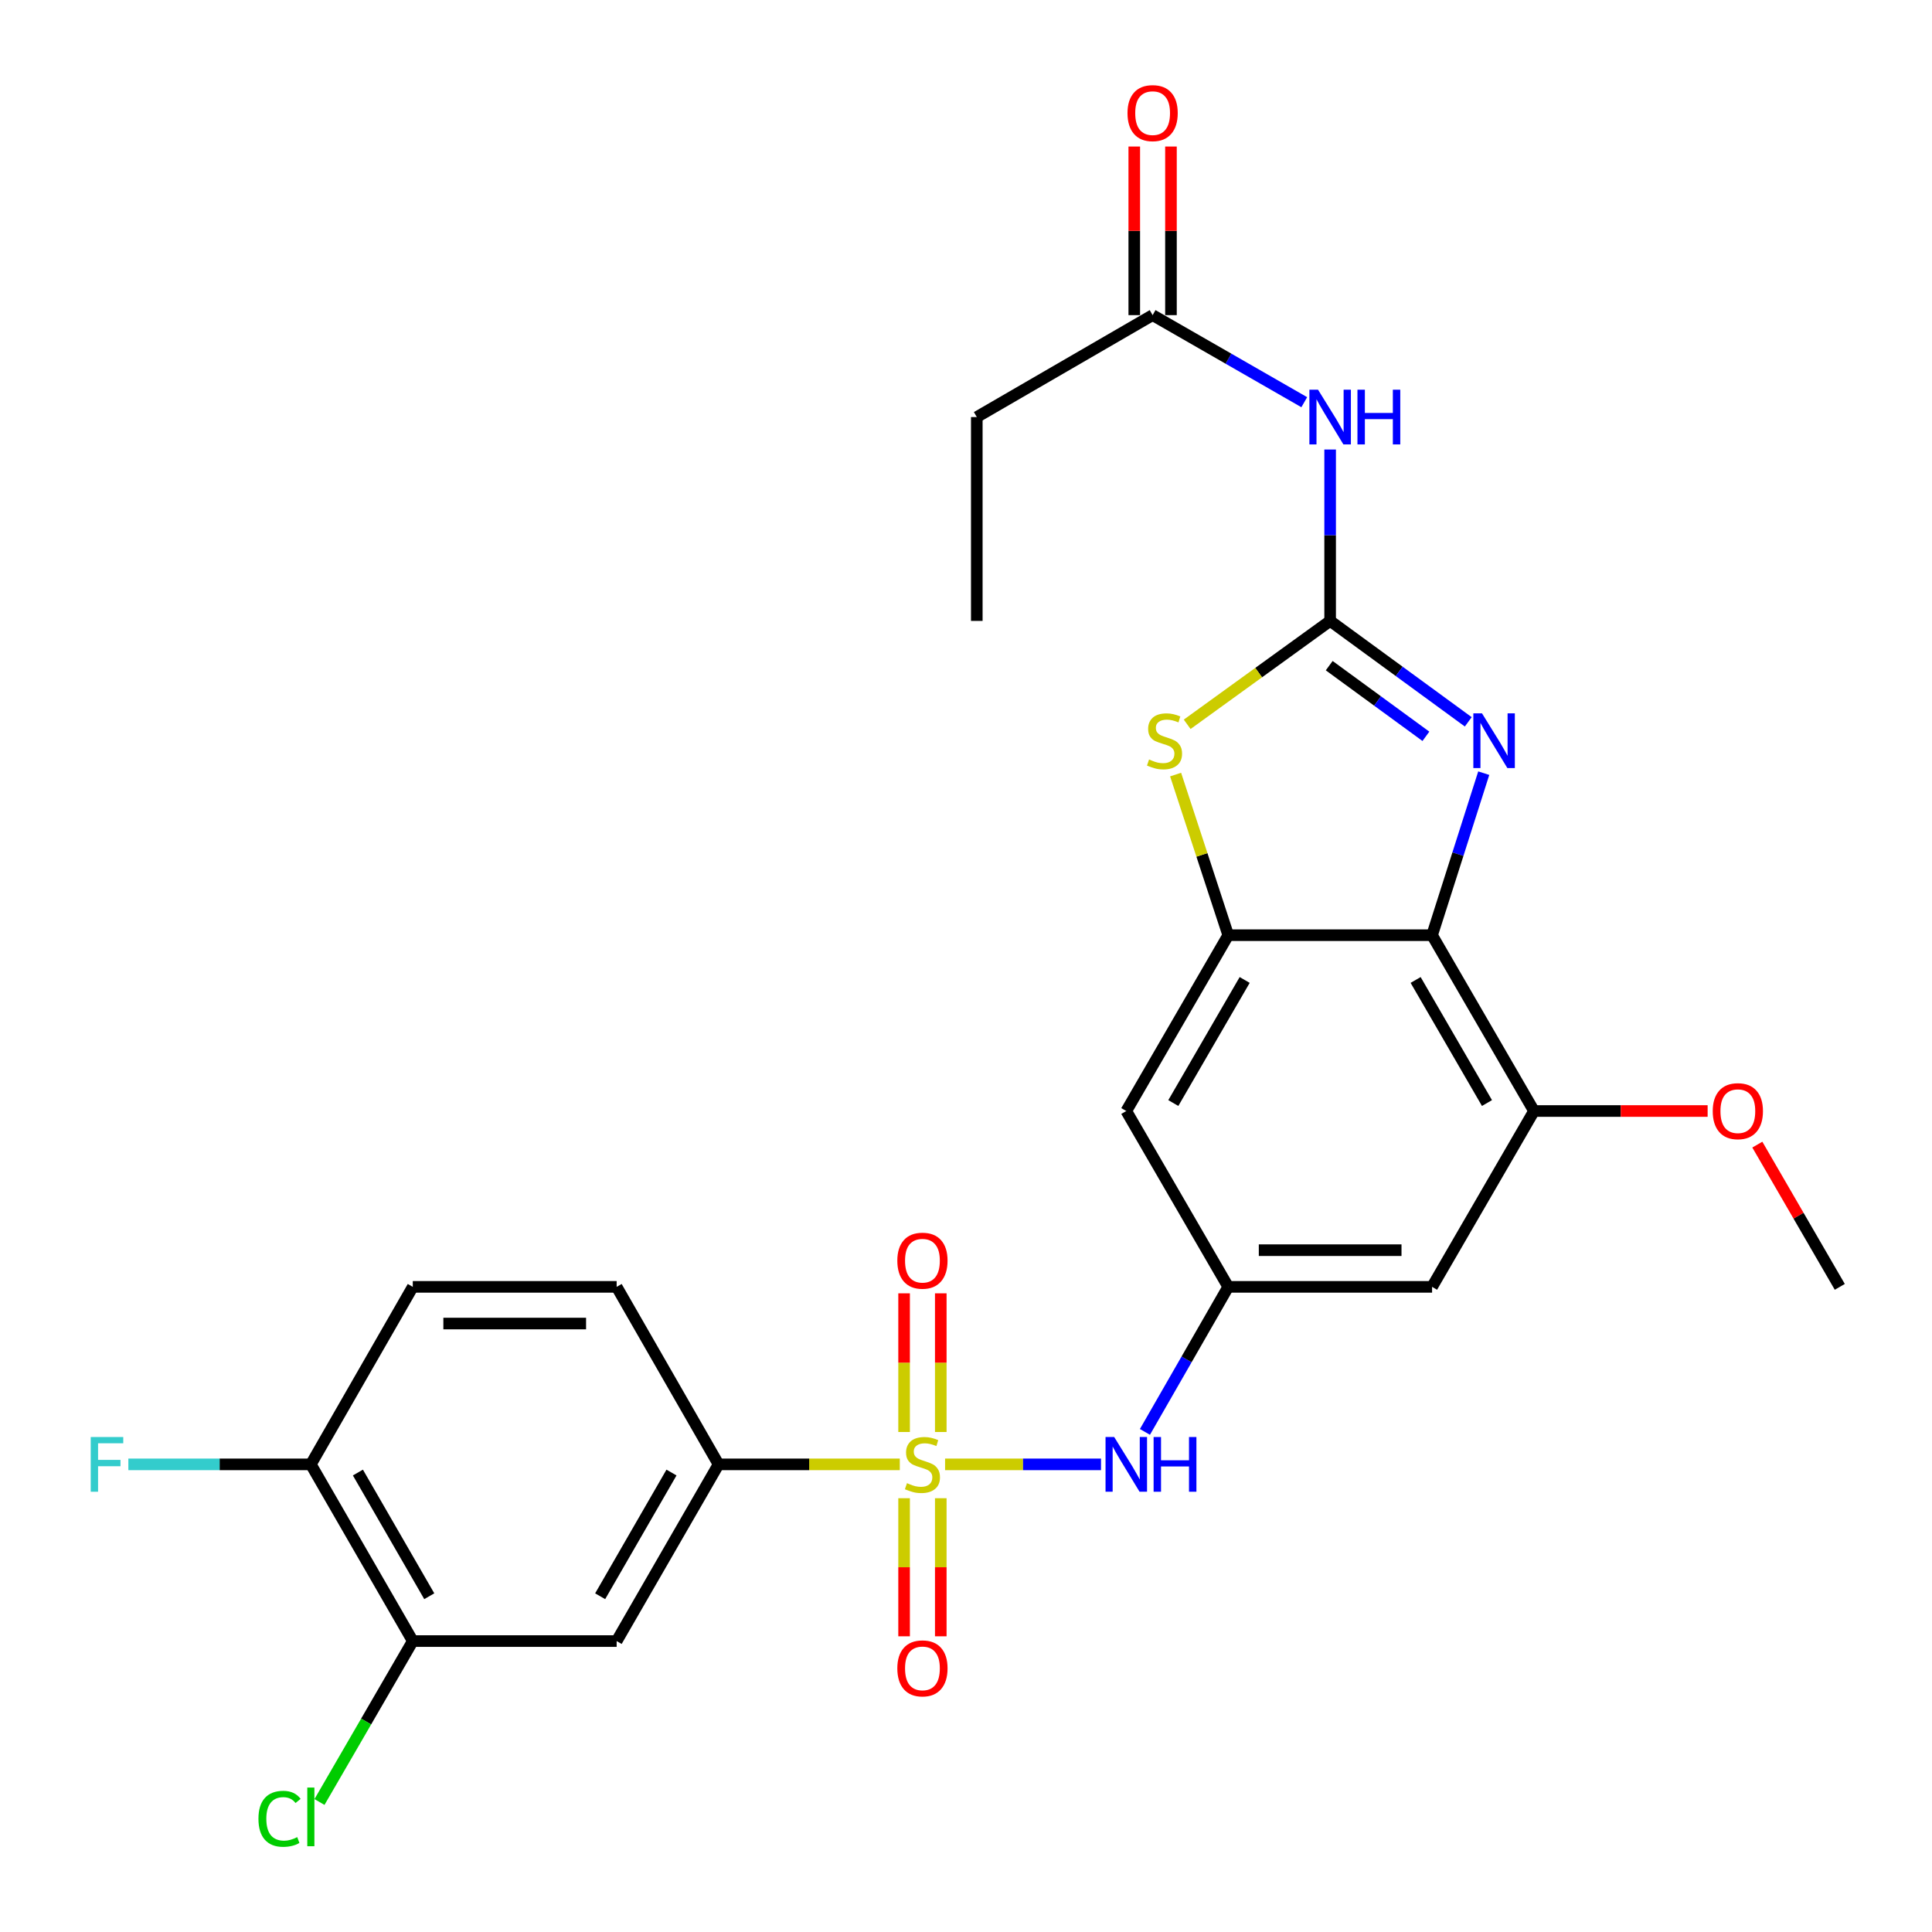 <?xml version='1.0' encoding='iso-8859-1'?>
<svg version='1.1' baseProfile='full'
              xmlns='http://www.w3.org/2000/svg'
                      xmlns:rdkit='http://www.rdkit.org/xml'
                      xmlns:xlink='http://www.w3.org/1999/xlink'
                  xml:space='preserve'
width='1000px' height='1000px' viewBox='0 0 1000 1000'>
<!-- END OF HEADER -->
<rect style='opacity:1.0;fill:#FFFFFF;stroke:none' width='1000' height='1000' x='0' y='0'> </rect>
<path class='bond-6' d='M 489.171,757.958 L 529.525,757.958' style='fill:none;fill-rule:evenodd;stroke:#CCCC00;stroke-width:6px;stroke-linecap:butt;stroke-linejoin:miter;stroke-opacity:1' />
<path class='bond-6' d='M 529.525,757.958 L 569.879,757.958' style='fill:none;fill-rule:evenodd;stroke:#0000FF;stroke-width:6px;stroke-linecap:butt;stroke-linejoin:miter;stroke-opacity:1' />
<path class='bond-7' d='M 465.735,757.958 L 418.828,757.958' style='fill:none;fill-rule:evenodd;stroke:#CCCC00;stroke-width:6px;stroke-linecap:butt;stroke-linejoin:miter;stroke-opacity:1' />
<path class='bond-7' d='M 418.828,757.958 L 371.922,757.958' style='fill:none;fill-rule:evenodd;stroke:#000000;stroke-width:6px;stroke-linecap:butt;stroke-linejoin:miter;stroke-opacity:1' />
<path class='bond-15' d='M 486.947,741.201 L 486.947,705.314' style='fill:none;fill-rule:evenodd;stroke:#CCCC00;stroke-width:6px;stroke-linecap:butt;stroke-linejoin:miter;stroke-opacity:1' />
<path class='bond-15' d='M 486.947,705.314 L 486.947,669.427' style='fill:none;fill-rule:evenodd;stroke:#FF0000;stroke-width:6px;stroke-linecap:butt;stroke-linejoin:miter;stroke-opacity:1' />
<path class='bond-15' d='M 467.959,741.201 L 467.959,705.314' style='fill:none;fill-rule:evenodd;stroke:#CCCC00;stroke-width:6px;stroke-linecap:butt;stroke-linejoin:miter;stroke-opacity:1' />
<path class='bond-15' d='M 467.959,705.314 L 467.959,669.427' style='fill:none;fill-rule:evenodd;stroke:#FF0000;stroke-width:6px;stroke-linecap:butt;stroke-linejoin:miter;stroke-opacity:1' />
<path class='bond-16' d='M 467.959,775.476 L 467.959,811.213' style='fill:none;fill-rule:evenodd;stroke:#CCCC00;stroke-width:6px;stroke-linecap:butt;stroke-linejoin:miter;stroke-opacity:1' />
<path class='bond-16' d='M 467.959,811.213 L 467.959,846.949' style='fill:none;fill-rule:evenodd;stroke:#FF0000;stroke-width:6px;stroke-linecap:butt;stroke-linejoin:miter;stroke-opacity:1' />
<path class='bond-16' d='M 486.947,775.476 L 486.947,811.213' style='fill:none;fill-rule:evenodd;stroke:#CCCC00;stroke-width:6px;stroke-linecap:butt;stroke-linejoin:miter;stroke-opacity:1' />
<path class='bond-16' d='M 486.947,811.213 L 486.947,846.949' style='fill:none;fill-rule:evenodd;stroke:#FF0000;stroke-width:6px;stroke-linecap:butt;stroke-linejoin:miter;stroke-opacity:1' />
<path class='bond-0' d='M 688.475,321.379 L 651.477,348.142' style='fill:none;fill-rule:evenodd;stroke:#000000;stroke-width:6px;stroke-linecap:butt;stroke-linejoin:miter;stroke-opacity:1' />
<path class='bond-0' d='M 651.477,348.142 L 614.479,374.905' style='fill:none;fill-rule:evenodd;stroke:#CCCC00;stroke-width:6px;stroke-linecap:butt;stroke-linejoin:miter;stroke-opacity:1' />
<path class='bond-5' d='M 688.475,321.379 L 688.475,277.023' style='fill:none;fill-rule:evenodd;stroke:#000000;stroke-width:6px;stroke-linecap:butt;stroke-linejoin:miter;stroke-opacity:1' />
<path class='bond-5' d='M 688.475,277.023 L 688.475,232.666' style='fill:none;fill-rule:evenodd;stroke:#0000FF;stroke-width:6px;stroke-linecap:butt;stroke-linejoin:miter;stroke-opacity:1' />
<path class='bond-29' d='M 688.475,321.379 L 724.224,347.499' style='fill:none;fill-rule:evenodd;stroke:#000000;stroke-width:6px;stroke-linecap:butt;stroke-linejoin:miter;stroke-opacity:1' />
<path class='bond-29' d='M 724.224,347.499 L 759.973,373.619' style='fill:none;fill-rule:evenodd;stroke:#0000FF;stroke-width:6px;stroke-linecap:butt;stroke-linejoin:miter;stroke-opacity:1' />
<path class='bond-29' d='M 687.998,344.547 L 713.022,362.831' style='fill:none;fill-rule:evenodd;stroke:#000000;stroke-width:6px;stroke-linecap:butt;stroke-linejoin:miter;stroke-opacity:1' />
<path class='bond-29' d='M 713.022,362.831 L 738.047,381.115' style='fill:none;fill-rule:evenodd;stroke:#0000FF;stroke-width:6px;stroke-linecap:butt;stroke-linejoin:miter;stroke-opacity:1' />
<path class='bond-1' d='M 767.984,400.188 L 754.612,442.121' style='fill:none;fill-rule:evenodd;stroke:#0000FF;stroke-width:6px;stroke-linecap:butt;stroke-linejoin:miter;stroke-opacity:1' />
<path class='bond-1' d='M 754.612,442.121 L 741.241,484.055' style='fill:none;fill-rule:evenodd;stroke:#000000;stroke-width:6px;stroke-linecap:butt;stroke-linejoin:miter;stroke-opacity:1' />
<path class='bond-2' d='M 741.241,484.055 L 793.996,575.061' style='fill:none;fill-rule:evenodd;stroke:#000000;stroke-width:6px;stroke-linecap:butt;stroke-linejoin:miter;stroke-opacity:1' />
<path class='bond-2' d='M 732.726,507.229 L 769.655,570.933' style='fill:none;fill-rule:evenodd;stroke:#000000;stroke-width:6px;stroke-linecap:butt;stroke-linejoin:miter;stroke-opacity:1' />
<path class='bond-28' d='M 741.241,484.055 L 635.73,484.055' style='fill:none;fill-rule:evenodd;stroke:#000000;stroke-width:6px;stroke-linecap:butt;stroke-linejoin:miter;stroke-opacity:1' />
<path class='bond-3' d='M 635.73,484.055 L 582.964,575.061' style='fill:none;fill-rule:evenodd;stroke:#000000;stroke-width:6px;stroke-linecap:butt;stroke-linejoin:miter;stroke-opacity:1' />
<path class='bond-3' d='M 644.242,507.23 L 607.306,570.934' style='fill:none;fill-rule:evenodd;stroke:#000000;stroke-width:6px;stroke-linecap:butt;stroke-linejoin:miter;stroke-opacity:1' />
<path class='bond-4' d='M 635.73,484.055 L 622.113,442.485' style='fill:none;fill-rule:evenodd;stroke:#000000;stroke-width:6px;stroke-linecap:butt;stroke-linejoin:miter;stroke-opacity:1' />
<path class='bond-4' d='M 622.113,442.485 L 608.496,400.914' style='fill:none;fill-rule:evenodd;stroke:#CCCC00;stroke-width:6px;stroke-linecap:butt;stroke-linejoin:miter;stroke-opacity:1' />
<path class='bond-14' d='M 675.086,208.181 L 635.84,185.647' style='fill:none;fill-rule:evenodd;stroke:#0000FF;stroke-width:6px;stroke-linecap:butt;stroke-linejoin:miter;stroke-opacity:1' />
<path class='bond-14' d='M 635.84,185.647 L 596.593,163.113' style='fill:none;fill-rule:evenodd;stroke:#000000;stroke-width:6px;stroke-linecap:butt;stroke-linejoin:miter;stroke-opacity:1' />
<path class='bond-9' d='M 592.617,741.15 L 614.174,703.613' style='fill:none;fill-rule:evenodd;stroke:#0000FF;stroke-width:6px;stroke-linecap:butt;stroke-linejoin:miter;stroke-opacity:1' />
<path class='bond-9' d='M 614.174,703.613 L 635.73,666.077' style='fill:none;fill-rule:evenodd;stroke:#000000;stroke-width:6px;stroke-linecap:butt;stroke-linejoin:miter;stroke-opacity:1' />
<path class='bond-10' d='M 371.922,757.958 L 319.177,849.418' style='fill:none;fill-rule:evenodd;stroke:#000000;stroke-width:6px;stroke-linecap:butt;stroke-linejoin:miter;stroke-opacity:1' />
<path class='bond-10' d='M 347.561,762.191 L 310.64,826.213' style='fill:none;fill-rule:evenodd;stroke:#000000;stroke-width:6px;stroke-linecap:butt;stroke-linejoin:miter;stroke-opacity:1' />
<path class='bond-18' d='M 371.922,757.958 L 319.177,666.077' style='fill:none;fill-rule:evenodd;stroke:#000000;stroke-width:6px;stroke-linecap:butt;stroke-linejoin:miter;stroke-opacity:1' />
<path class='bond-8' d='M 793.996,575.061 L 741.241,666.077' style='fill:none;fill-rule:evenodd;stroke:#000000;stroke-width:6px;stroke-linecap:butt;stroke-linejoin:miter;stroke-opacity:1' />
<path class='bond-22' d='M 793.996,575.061 L 838.932,575.061' style='fill:none;fill-rule:evenodd;stroke:#000000;stroke-width:6px;stroke-linecap:butt;stroke-linejoin:miter;stroke-opacity:1' />
<path class='bond-22' d='M 838.932,575.061 L 883.869,575.061' style='fill:none;fill-rule:evenodd;stroke:#FF0000;stroke-width:6px;stroke-linecap:butt;stroke-linejoin:miter;stroke-opacity:1' />
<path class='bond-11' d='M 635.73,666.077 L 582.964,575.061' style='fill:none;fill-rule:evenodd;stroke:#000000;stroke-width:6px;stroke-linecap:butt;stroke-linejoin:miter;stroke-opacity:1' />
<path class='bond-12' d='M 635.73,666.077 L 741.241,666.077' style='fill:none;fill-rule:evenodd;stroke:#000000;stroke-width:6px;stroke-linecap:butt;stroke-linejoin:miter;stroke-opacity:1' />
<path class='bond-12' d='M 651.557,647.089 L 725.414,647.089' style='fill:none;fill-rule:evenodd;stroke:#000000;stroke-width:6px;stroke-linecap:butt;stroke-linejoin:miter;stroke-opacity:1' />
<path class='bond-13' d='M 319.177,849.418 L 213.656,849.418' style='fill:none;fill-rule:evenodd;stroke:#000000;stroke-width:6px;stroke-linecap:butt;stroke-linejoin:miter;stroke-opacity:1' />
<path class='bond-21' d='M 213.656,849.418 L 189.508,891.066' style='fill:none;fill-rule:evenodd;stroke:#000000;stroke-width:6px;stroke-linecap:butt;stroke-linejoin:miter;stroke-opacity:1' />
<path class='bond-21' d='M 189.508,891.066 L 165.36,932.714' style='fill:none;fill-rule:evenodd;stroke:#00CC00;stroke-width:6px;stroke-linecap:butt;stroke-linejoin:miter;stroke-opacity:1' />
<path class='bond-27' d='M 213.656,849.418 L 160.89,757.958' style='fill:none;fill-rule:evenodd;stroke:#000000;stroke-width:6px;stroke-linecap:butt;stroke-linejoin:miter;stroke-opacity:1' />
<path class='bond-27' d='M 222.188,826.21 L 185.252,762.188' style='fill:none;fill-rule:evenodd;stroke:#000000;stroke-width:6px;stroke-linecap:butt;stroke-linejoin:miter;stroke-opacity:1' />
<path class='bond-19' d='M 606.087,163.113 L 606.087,119.479' style='fill:none;fill-rule:evenodd;stroke:#000000;stroke-width:6px;stroke-linecap:butt;stroke-linejoin:miter;stroke-opacity:1' />
<path class='bond-19' d='M 606.087,119.479 L 606.087,75.844' style='fill:none;fill-rule:evenodd;stroke:#FF0000;stroke-width:6px;stroke-linecap:butt;stroke-linejoin:miter;stroke-opacity:1' />
<path class='bond-19' d='M 587.099,163.113 L 587.099,119.479' style='fill:none;fill-rule:evenodd;stroke:#000000;stroke-width:6px;stroke-linecap:butt;stroke-linejoin:miter;stroke-opacity:1' />
<path class='bond-19' d='M 587.099,119.479 L 587.099,75.844' style='fill:none;fill-rule:evenodd;stroke:#FF0000;stroke-width:6px;stroke-linecap:butt;stroke-linejoin:miter;stroke-opacity:1' />
<path class='bond-24' d='M 596.593,163.113 L 505.587,215.869' style='fill:none;fill-rule:evenodd;stroke:#000000;stroke-width:6px;stroke-linecap:butt;stroke-linejoin:miter;stroke-opacity:1' />
<path class='bond-17' d='M 160.89,757.958 L 213.656,666.077' style='fill:none;fill-rule:evenodd;stroke:#000000;stroke-width:6px;stroke-linecap:butt;stroke-linejoin:miter;stroke-opacity:1' />
<path class='bond-23' d='M 160.89,757.958 L 113.663,757.958' style='fill:none;fill-rule:evenodd;stroke:#000000;stroke-width:6px;stroke-linecap:butt;stroke-linejoin:miter;stroke-opacity:1' />
<path class='bond-23' d='M 113.663,757.958 L 66.437,757.958' style='fill:none;fill-rule:evenodd;stroke:#33CCCC;stroke-width:6px;stroke-linecap:butt;stroke-linejoin:miter;stroke-opacity:1' />
<path class='bond-20' d='M 319.177,666.077 L 213.656,666.077' style='fill:none;fill-rule:evenodd;stroke:#000000;stroke-width:6px;stroke-linecap:butt;stroke-linejoin:miter;stroke-opacity:1' />
<path class='bond-20' d='M 303.349,685.065 L 229.484,685.065' style='fill:none;fill-rule:evenodd;stroke:#000000;stroke-width:6px;stroke-linecap:butt;stroke-linejoin:miter;stroke-opacity:1' />
<path class='bond-25' d='M 909.588,592.451 L 930.93,629.264' style='fill:none;fill-rule:evenodd;stroke:#FF0000;stroke-width:6px;stroke-linecap:butt;stroke-linejoin:miter;stroke-opacity:1' />
<path class='bond-25' d='M 930.93,629.264 L 952.272,666.077' style='fill:none;fill-rule:evenodd;stroke:#000000;stroke-width:6px;stroke-linecap:butt;stroke-linejoin:miter;stroke-opacity:1' />
<path class='bond-26' d='M 505.587,215.869 L 505.587,321.379' style='fill:none;fill-rule:evenodd;stroke:#000000;stroke-width:6px;stroke-linecap:butt;stroke-linejoin:miter;stroke-opacity:1' />
<path  class='atom-0' d='M 469.453 767.678
Q 469.773 767.798, 471.093 768.358
Q 472.413 768.918, 473.853 769.278
Q 475.333 769.598, 476.773 769.598
Q 479.453 769.598, 481.013 768.318
Q 482.573 766.998, 482.573 764.718
Q 482.573 763.158, 481.773 762.198
Q 481.013 761.238, 479.813 760.718
Q 478.613 760.198, 476.613 759.598
Q 474.093 758.838, 472.573 758.118
Q 471.093 757.398, 470.013 755.878
Q 468.973 754.358, 468.973 751.798
Q 468.973 748.238, 471.373 746.038
Q 473.813 743.838, 478.613 743.838
Q 481.893 743.838, 485.613 745.398
L 484.693 748.478
Q 481.293 747.078, 478.733 747.078
Q 475.973 747.078, 474.453 748.238
Q 472.933 749.358, 472.973 751.318
Q 472.973 752.838, 473.733 753.758
Q 474.533 754.678, 475.653 755.198
Q 476.813 755.718, 478.733 756.318
Q 481.293 757.118, 482.813 757.918
Q 484.333 758.718, 485.413 760.358
Q 486.533 761.958, 486.533 764.718
Q 486.533 768.638, 483.893 770.758
Q 481.293 772.838, 476.933 772.838
Q 474.413 772.838, 472.493 772.278
Q 470.613 771.758, 468.373 770.838
L 469.453 767.678
' fill='#CCCC00'/>
<path  class='atom-2' d='M 767.081 369.226
L 776.361 384.226
Q 777.281 385.706, 778.761 388.386
Q 780.241 391.066, 780.321 391.226
L 780.321 369.226
L 784.081 369.226
L 784.081 397.546
L 780.201 397.546
L 770.241 381.146
Q 769.081 379.226, 767.841 377.026
Q 766.641 374.826, 766.281 374.146
L 766.281 397.546
L 762.601 397.546
L 762.601 369.226
L 767.081 369.226
' fill='#0000FF'/>
<path  class='atom-5' d='M 594.754 393.106
Q 595.074 393.226, 596.394 393.786
Q 597.714 394.346, 599.154 394.706
Q 600.634 395.026, 602.074 395.026
Q 604.754 395.026, 606.314 393.746
Q 607.874 392.426, 607.874 390.146
Q 607.874 388.586, 607.074 387.626
Q 606.314 386.666, 605.114 386.146
Q 603.914 385.626, 601.914 385.026
Q 599.394 384.266, 597.874 383.546
Q 596.394 382.826, 595.314 381.306
Q 594.274 379.786, 594.274 377.226
Q 594.274 373.666, 596.674 371.466
Q 599.114 369.266, 603.914 369.266
Q 607.194 369.266, 610.914 370.826
L 609.994 373.906
Q 606.594 372.506, 604.034 372.506
Q 601.274 372.506, 599.754 373.666
Q 598.234 374.786, 598.274 376.746
Q 598.274 378.266, 599.034 379.186
Q 599.834 380.106, 600.954 380.626
Q 602.114 381.146, 604.034 381.746
Q 606.594 382.546, 608.114 383.346
Q 609.634 384.146, 610.714 385.786
Q 611.834 387.386, 611.834 390.146
Q 611.834 394.066, 609.194 396.186
Q 606.594 398.266, 602.234 398.266
Q 599.714 398.266, 597.794 397.706
Q 595.914 397.186, 593.674 396.266
L 594.754 393.106
' fill='#CCCC00'/>
<path  class='atom-6' d='M 682.215 201.709
L 691.495 216.709
Q 692.415 218.189, 693.895 220.869
Q 695.375 223.549, 695.455 223.709
L 695.455 201.709
L 699.215 201.709
L 699.215 230.029
L 695.335 230.029
L 685.375 213.629
Q 684.215 211.709, 682.975 209.509
Q 681.775 207.309, 681.415 206.629
L 681.415 230.029
L 677.735 230.029
L 677.735 201.709
L 682.215 201.709
' fill='#0000FF'/>
<path  class='atom-6' d='M 702.615 201.709
L 706.455 201.709
L 706.455 213.749
L 720.935 213.749
L 720.935 201.709
L 724.775 201.709
L 724.775 230.029
L 720.935 230.029
L 720.935 216.949
L 706.455 216.949
L 706.455 230.029
L 702.615 230.029
L 702.615 201.709
' fill='#0000FF'/>
<path  class='atom-7' d='M 576.704 743.798
L 585.984 758.798
Q 586.904 760.278, 588.384 762.958
Q 589.864 765.638, 589.944 765.798
L 589.944 743.798
L 593.704 743.798
L 593.704 772.118
L 589.824 772.118
L 579.864 755.718
Q 578.704 753.798, 577.464 751.598
Q 576.264 749.398, 575.904 748.718
L 575.904 772.118
L 572.224 772.118
L 572.224 743.798
L 576.704 743.798
' fill='#0000FF'/>
<path  class='atom-7' d='M 597.104 743.798
L 600.944 743.798
L 600.944 755.838
L 615.424 755.838
L 615.424 743.798
L 619.264 743.798
L 619.264 772.118
L 615.424 772.118
L 615.424 759.038
L 600.944 759.038
L 600.944 772.118
L 597.104 772.118
L 597.104 743.798
' fill='#0000FF'/>
<path  class='atom-16' d='M 464.453 652.528
Q 464.453 645.728, 467.813 641.928
Q 471.173 638.128, 477.453 638.128
Q 483.733 638.128, 487.093 641.928
Q 490.453 645.728, 490.453 652.528
Q 490.453 659.408, 487.053 663.328
Q 483.653 667.208, 477.453 667.208
Q 471.213 667.208, 467.813 663.328
Q 464.453 659.448, 464.453 652.528
M 477.453 664.008
Q 481.773 664.008, 484.093 661.128
Q 486.453 658.208, 486.453 652.528
Q 486.453 646.968, 484.093 644.168
Q 481.773 641.328, 477.453 641.328
Q 473.133 641.328, 470.773 644.128
Q 468.453 646.928, 468.453 652.528
Q 468.453 658.248, 470.773 661.128
Q 473.133 664.008, 477.453 664.008
' fill='#FF0000'/>
<path  class='atom-17' d='M 464.453 863.549
Q 464.453 856.749, 467.813 852.949
Q 471.173 849.149, 477.453 849.149
Q 483.733 849.149, 487.093 852.949
Q 490.453 856.749, 490.453 863.549
Q 490.453 870.429, 487.053 874.349
Q 483.653 878.229, 477.453 878.229
Q 471.213 878.229, 467.813 874.349
Q 464.453 870.469, 464.453 863.549
M 477.453 875.029
Q 481.773 875.029, 484.093 872.149
Q 486.453 869.229, 486.453 863.549
Q 486.453 857.989, 484.093 855.189
Q 481.773 852.349, 477.453 852.349
Q 473.133 852.349, 470.773 855.149
Q 468.453 857.949, 468.453 863.549
Q 468.453 869.269, 470.773 872.149
Q 473.133 875.029, 477.453 875.029
' fill='#FF0000'/>
<path  class='atom-20' d='M 583.593 58.548
Q 583.593 51.748, 586.953 47.948
Q 590.313 44.148, 596.593 44.148
Q 602.873 44.148, 606.233 47.948
Q 609.593 51.748, 609.593 58.548
Q 609.593 65.428, 606.193 69.348
Q 602.793 73.228, 596.593 73.228
Q 590.353 73.228, 586.953 69.348
Q 583.593 65.468, 583.593 58.548
M 596.593 70.028
Q 600.913 70.028, 603.233 67.148
Q 605.593 64.228, 605.593 58.548
Q 605.593 52.988, 603.233 50.188
Q 600.913 47.348, 596.593 47.348
Q 592.273 47.348, 589.913 50.148
Q 587.593 52.948, 587.593 58.548
Q 587.593 64.268, 589.913 67.148
Q 592.273 70.028, 596.593 70.028
' fill='#FF0000'/>
<path  class='atom-22' d='M 133.77 941.404
Q 133.77 934.364, 137.05 930.684
Q 140.37 926.964, 146.65 926.964
Q 152.49 926.964, 155.61 931.084
L 152.97 933.244
Q 150.69 930.244, 146.65 930.244
Q 142.37 930.244, 140.09 933.124
Q 137.85 935.964, 137.85 941.404
Q 137.85 947.004, 140.17 949.884
Q 142.53 952.764, 147.09 952.764
Q 150.21 952.764, 153.85 950.884
L 154.97 953.884
Q 153.49 954.844, 151.25 955.404
Q 149.01 955.964, 146.53 955.964
Q 140.37 955.964, 137.05 952.204
Q 133.77 948.444, 133.77 941.404
' fill='#00CC00'/>
<path  class='atom-22' d='M 159.05 925.244
L 162.73 925.244
L 162.73 955.604
L 159.05 955.604
L 159.05 925.244
' fill='#00CC00'/>
<path  class='atom-23' d='M 886.507 575.141
Q 886.507 568.341, 889.867 564.541
Q 893.227 560.741, 899.507 560.741
Q 905.787 560.741, 909.147 564.541
Q 912.507 568.341, 912.507 575.141
Q 912.507 582.021, 909.107 585.941
Q 905.707 589.821, 899.507 589.821
Q 893.267 589.821, 889.867 585.941
Q 886.507 582.061, 886.507 575.141
M 899.507 586.621
Q 903.827 586.621, 906.147 583.741
Q 908.507 580.821, 908.507 575.141
Q 908.507 569.581, 906.147 566.781
Q 903.827 563.941, 899.507 563.941
Q 895.187 563.941, 892.827 566.741
Q 890.507 569.541, 890.507 575.141
Q 890.507 580.861, 892.827 583.741
Q 895.187 586.621, 899.507 586.621
' fill='#FF0000'/>
<path  class='atom-24' d='M 46.959 743.798
L 63.799 743.798
L 63.799 747.038
L 50.759 747.038
L 50.759 755.638
L 62.359 755.638
L 62.359 758.918
L 50.759 758.918
L 50.759 772.118
L 46.959 772.118
L 46.959 743.798
' fill='#33CCCC'/>
</svg>
